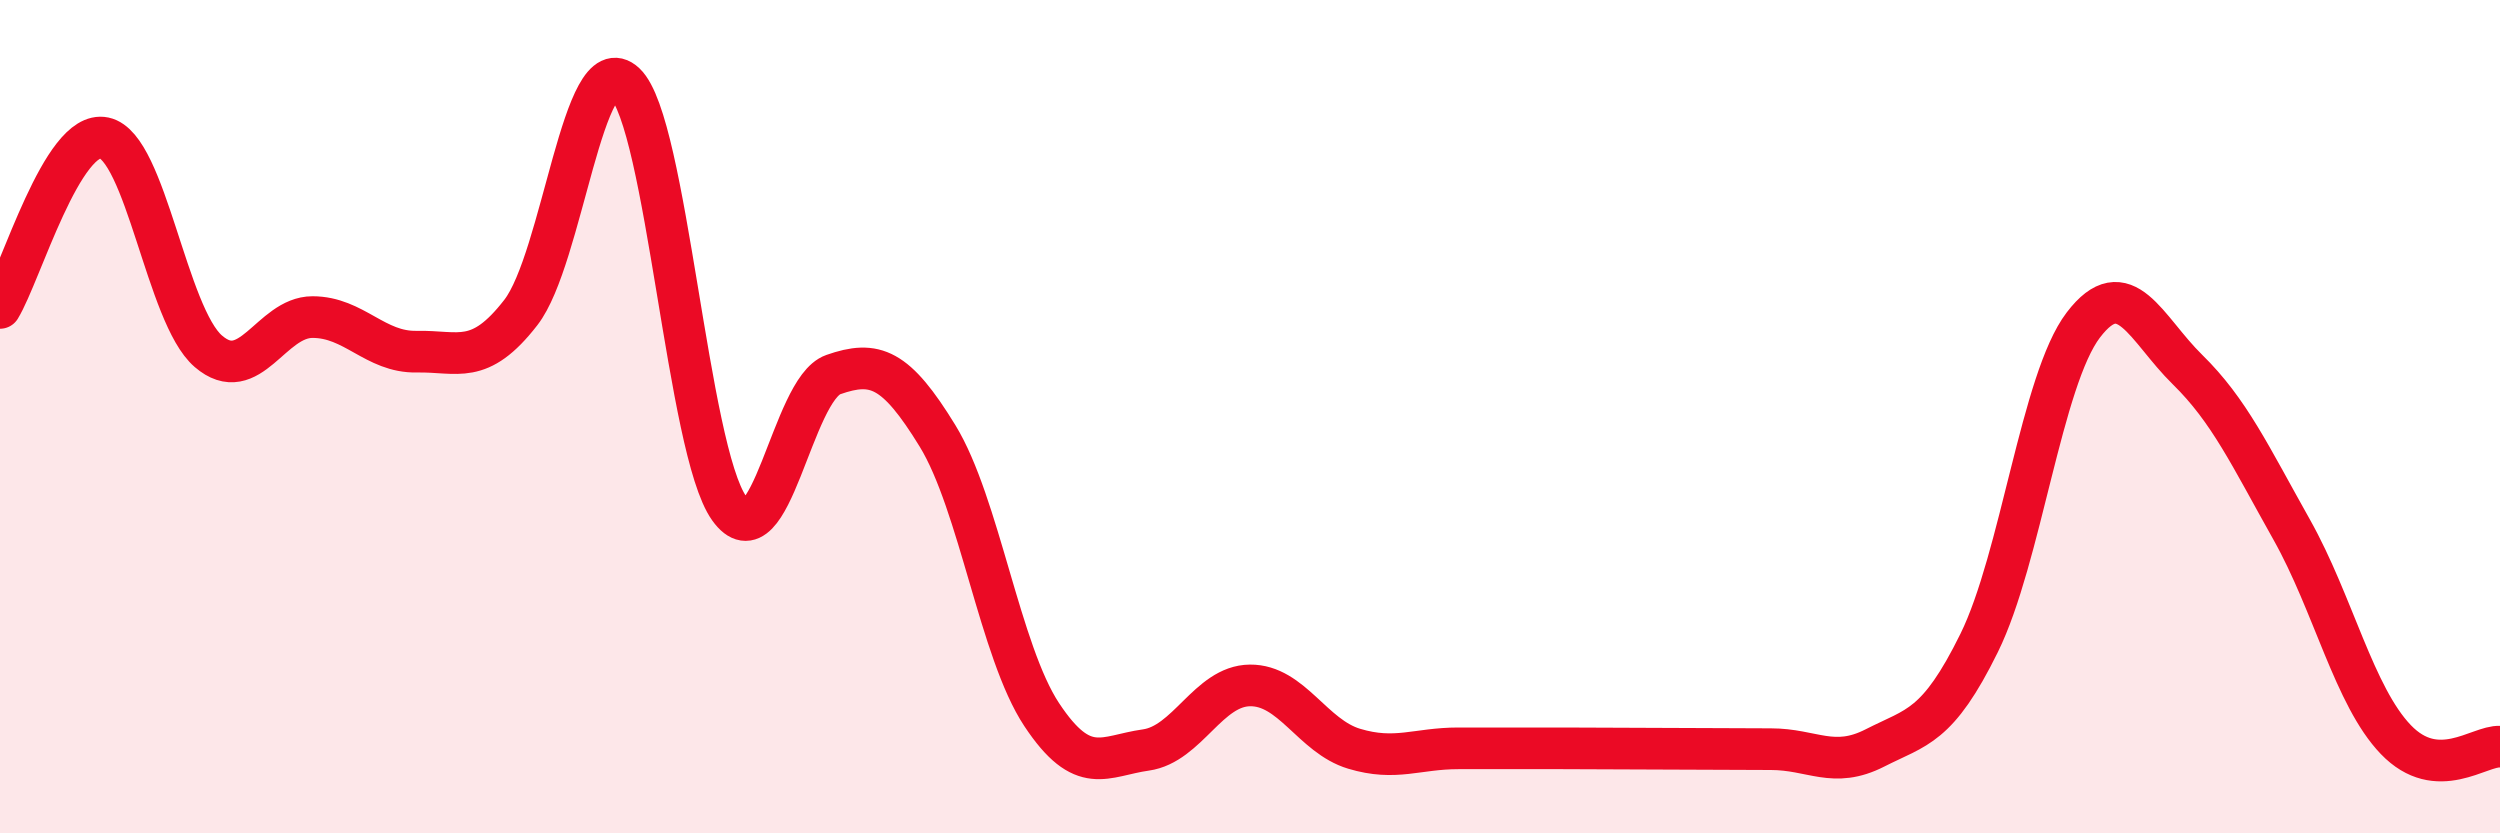 
    <svg width="60" height="20" viewBox="0 0 60 20" xmlns="http://www.w3.org/2000/svg">
      <path
        d="M 0,7.39 C 0.5,6.57 1.5,3.1 2.5,3.31 C 3.5,3.52 4,7.57 5,8.43 C 6,9.29 6.5,7.61 7.5,7.61 C 8.5,7.61 9,8.46 10,8.44 C 11,8.42 11.5,8.79 12.5,7.5 C 13.5,6.21 14,1.06 15,2 C 16,2.94 16.5,10.8 17.5,12.2 C 18.5,13.6 19,9.34 20,8.99 C 21,8.64 21.5,8.83 22.5,10.46 C 23.5,12.09 24,15.64 25,17.15 C 26,18.66 26.5,18.14 27.5,18 C 28.5,17.86 29,16.46 30,16.45 C 31,16.44 31.5,17.67 32.5,17.97 C 33.5,18.27 34,17.96 35,17.96 C 36,17.96 36.5,17.96 37.5,17.96 C 38.5,17.96 39,17.97 40,17.97 C 41,17.97 41.5,17.98 42.5,17.98 C 43.5,17.98 44,18.46 45,17.95 C 46,17.44 46.5,17.46 47.5,15.43 C 48.5,13.4 49,9.11 50,7.8 C 51,6.49 51.5,7.89 52.5,8.87 C 53.5,9.85 54,10.93 55,12.71 C 56,14.49 56.5,16.71 57.5,17.75 C 58.5,18.79 59.5,17.89 60,17.92L60 20L0 20Z"
        fill="#EB0A25"
        opacity="0.1"
        stroke-linecap="round"
        stroke-linejoin="round"
      />
      <path
        d="M 0,7.39 C 0.5,6.57 1.5,3.1 2.5,3.31 C 3.5,3.52 4,7.57 5,8.43 C 6,9.29 6.5,7.61 7.5,7.61 C 8.5,7.61 9,8.46 10,8.44 C 11,8.42 11.5,8.79 12.5,7.5 C 13.5,6.21 14,1.06 15,2 C 16,2.94 16.5,10.8 17.5,12.2 C 18.5,13.6 19,9.34 20,8.99 C 21,8.64 21.5,8.83 22.5,10.46 C 23.5,12.09 24,15.64 25,17.15 C 26,18.66 26.5,18.14 27.5,18 C 28.5,17.86 29,16.46 30,16.45 C 31,16.44 31.5,17.67 32.5,17.97 C 33.5,18.27 34,17.96 35,17.96 C 36,17.96 36.5,17.96 37.5,17.96 C 38.5,17.96 39,17.97 40,17.97 C 41,17.97 41.5,17.98 42.5,17.98 C 43.5,17.98 44,18.46 45,17.95 C 46,17.44 46.5,17.46 47.5,15.43 C 48.5,13.4 49,9.11 50,7.8 C 51,6.49 51.5,7.89 52.5,8.87 C 53.5,9.85 54,10.93 55,12.71 C 56,14.49 56.5,16.71 57.5,17.75 C 58.5,18.79 59.5,17.89 60,17.92"
        stroke="#EB0A25"
        stroke-width="1"
        fill="none"
        stroke-linecap="round"
        stroke-linejoin="round"
      />
    </svg>
  